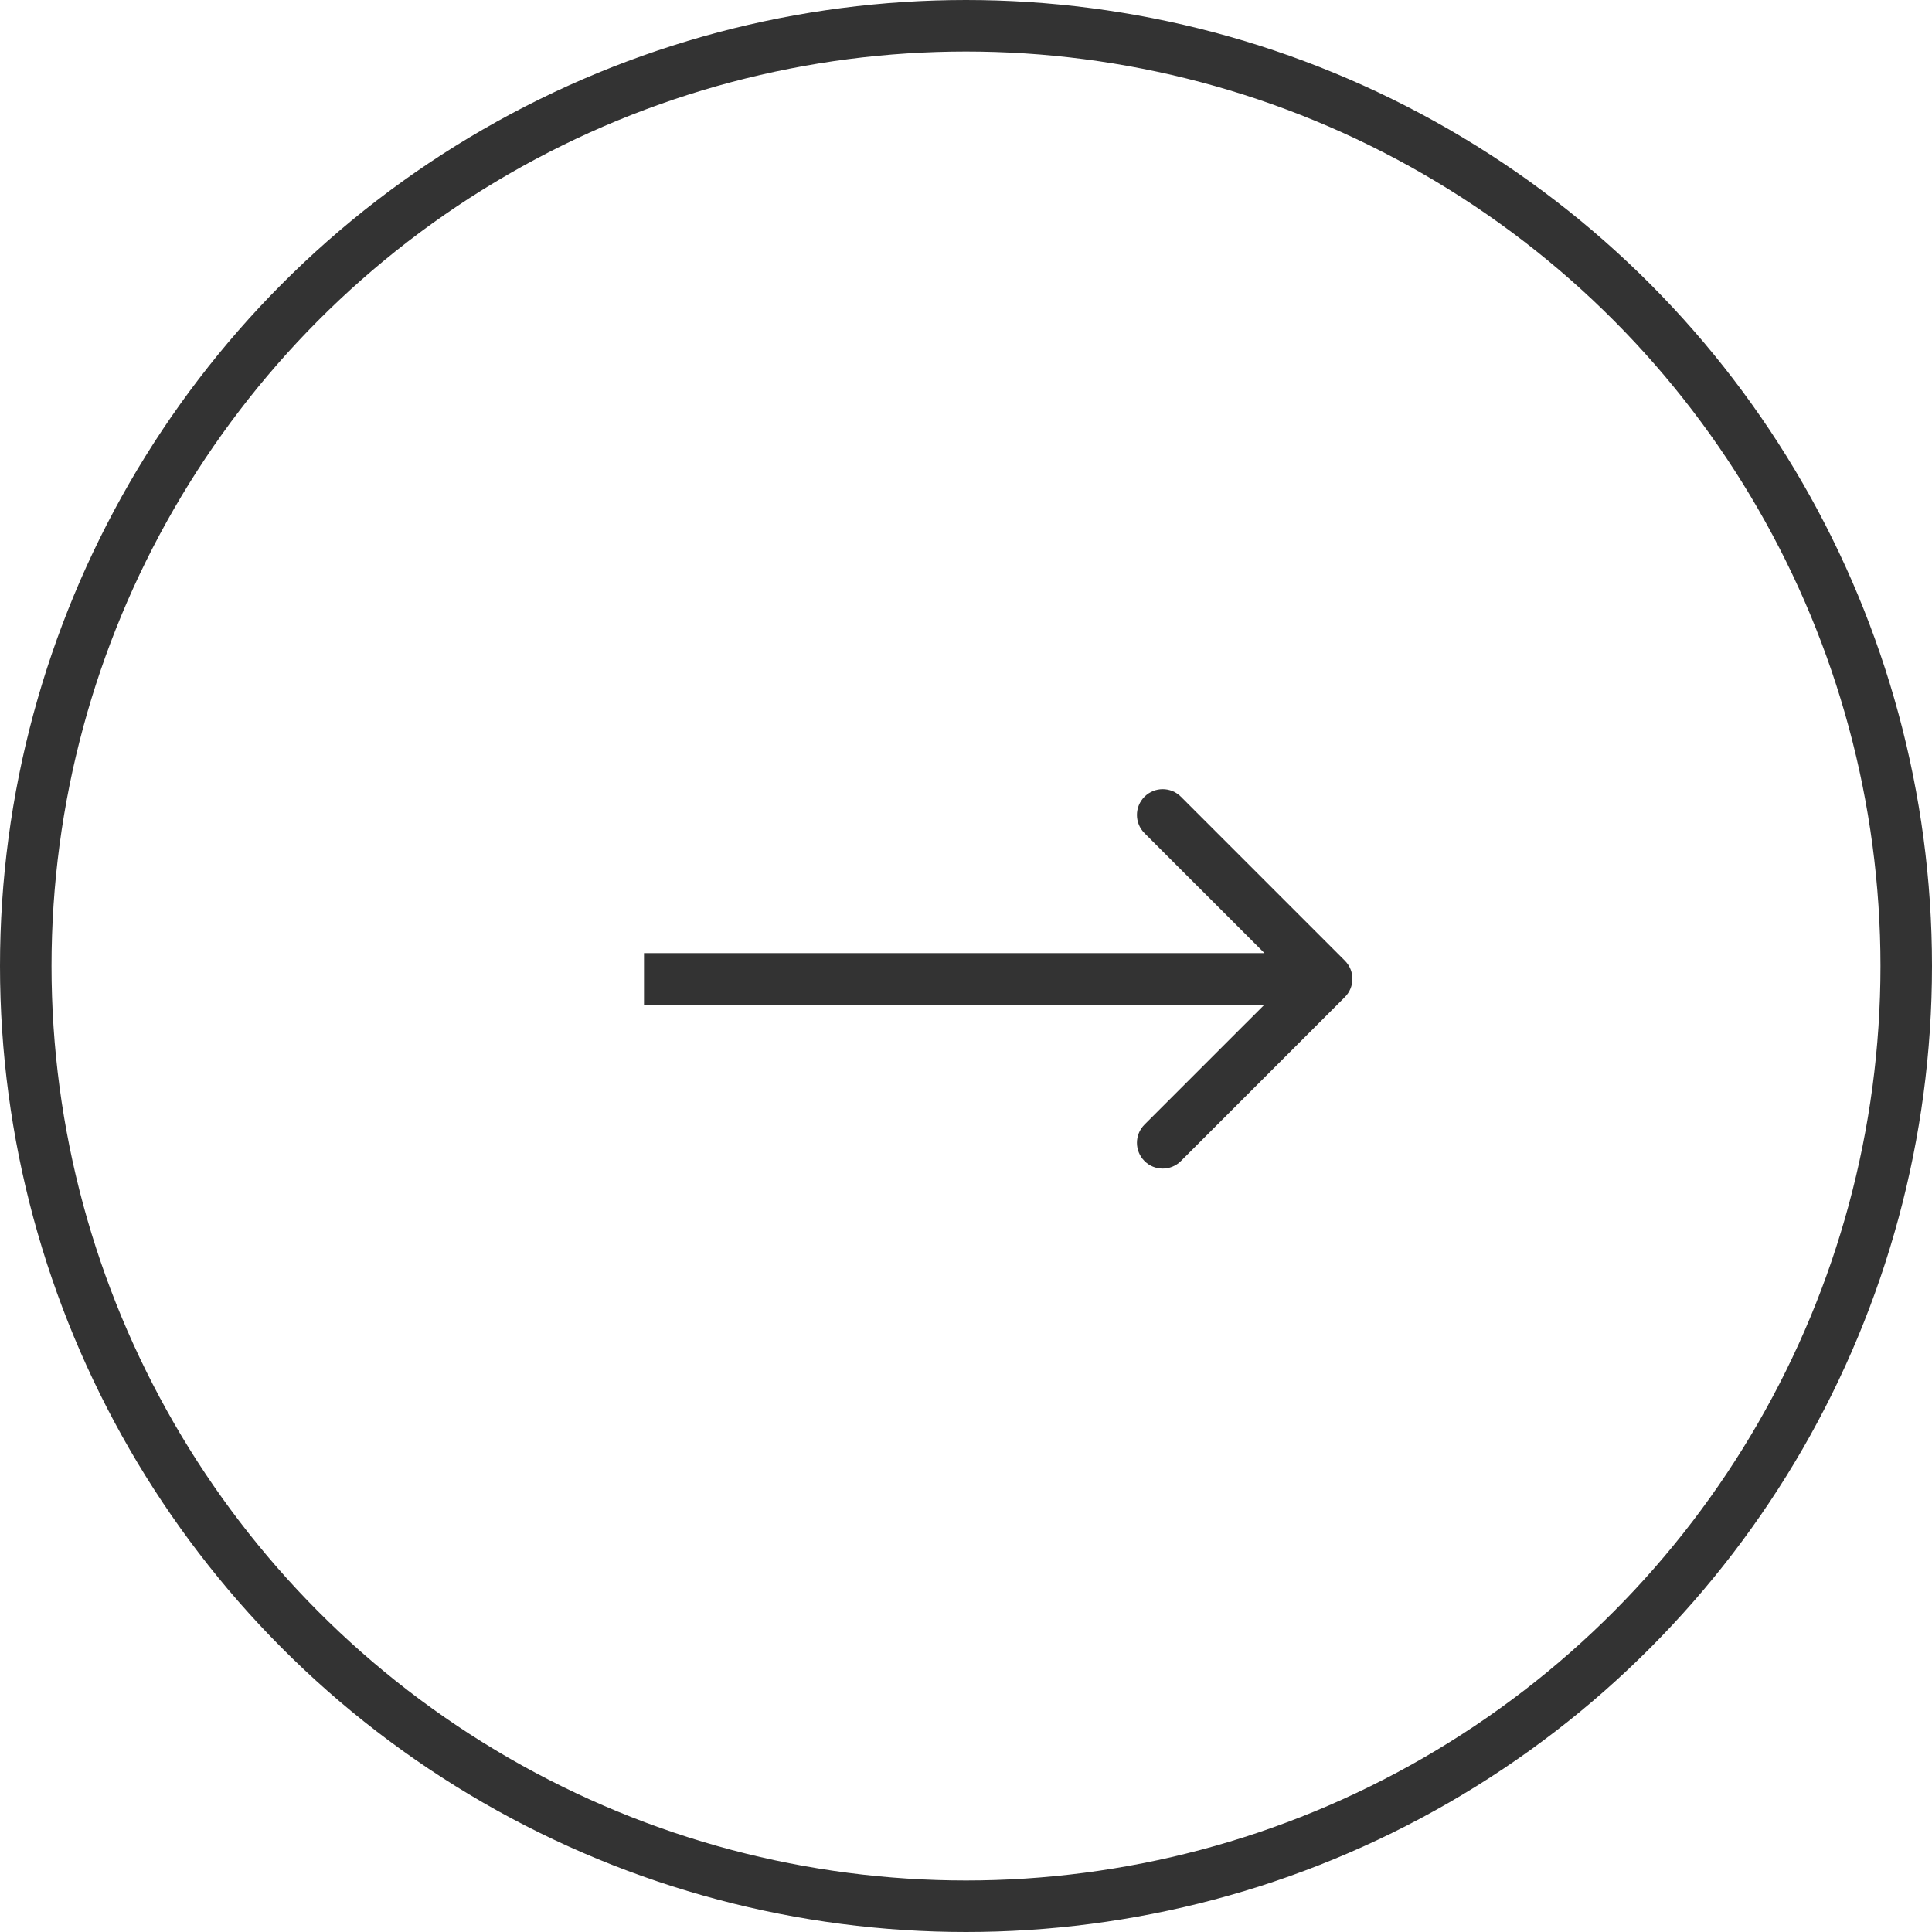 <?xml version="1.0" encoding="UTF-8"?> <svg xmlns="http://www.w3.org/2000/svg" width="75" height="75" viewBox="0 0 75 75" fill="none"><circle cx="37.5" cy="37.5" r="36.5" stroke="#333333" stroke-width="2"></circle><path d="M52.207 38.707C52.598 38.317 52.598 37.683 52.207 37.293L45.843 30.929C45.453 30.538 44.819 30.538 44.429 30.929C44.038 31.32 44.038 31.953 44.429 32.343L50.086 38L44.429 43.657C44.038 44.047 44.038 44.681 44.429 45.071C44.819 45.462 45.453 45.462 45.843 45.071L52.207 38.707ZM25 39H51.5V37H25V39Z" fill="#333333"></path></svg> 